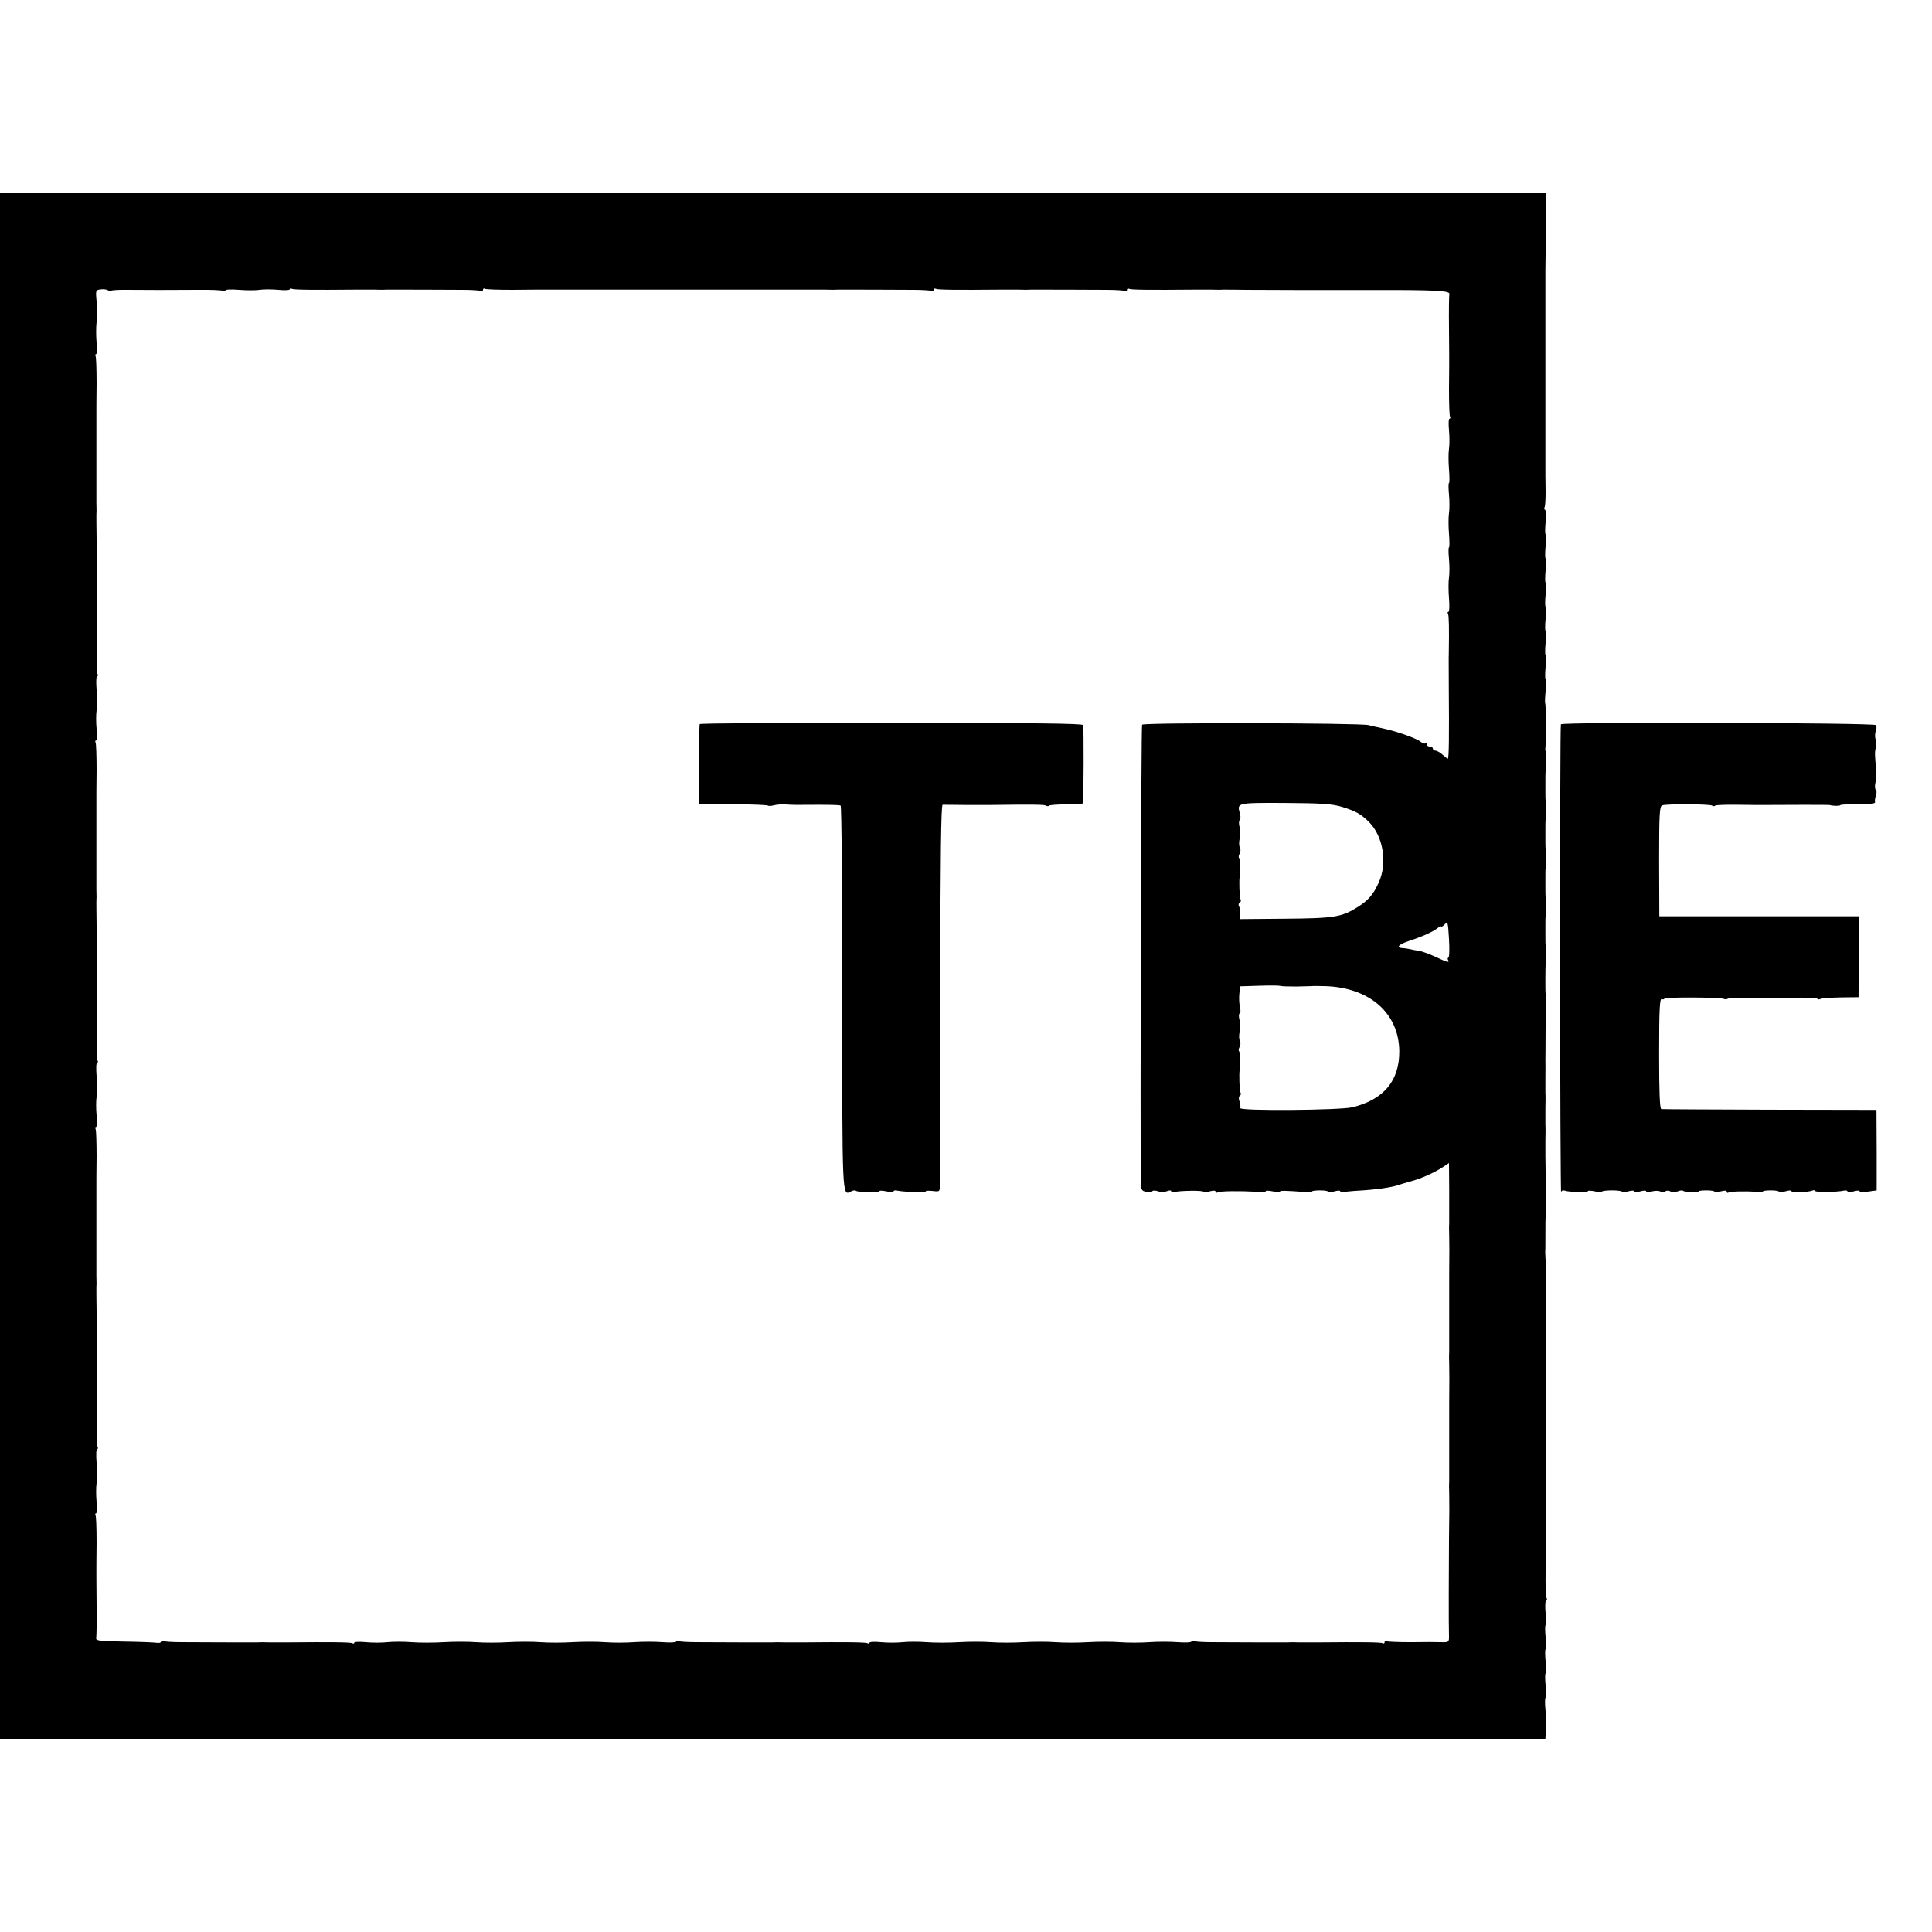 <?xml version="1.0" standalone="no"?>
<!DOCTYPE svg PUBLIC "-//W3C//DTD SVG 20010904//EN"
 "http://www.w3.org/TR/2001/REC-SVG-20010904/DTD/svg10.dtd">
<svg version="1.0" xmlns="http://www.w3.org/2000/svg"
 width="960pt" height="960pt" viewBox="0 0 960 960"
 preserveAspectRatio="xMidYMid meet">
<g transform="translate(0,960) scale(0.1,-0.1)"
fill="#000000" stroke="none">
<path d="M0 4800 l0 -3840 3839 0 3840 0 3 48 c2 26 0 71 -3 100 -3 29 -2 55
1 57 3 2 3 29 0 60 -3 31 -3 58 0 60 3 2 3 29 0 60 -3 31 -3 58 0 60 3 2 3 29
0 60 -3 31 -3 58 0 60 3 2 3 29 0 60 -3 31 -2 58 2 61 5 3 6 9 3 13 -4 7 -6
57 -5 136 1 27 1 226 1 245 0 8 0 40 0 70 0 30 0 62 0 70 0 8 0 49 0 90 0 41
0 82 0 90 0 8 0 40 0 70 0 30 0 62 0 70 0 8 0 49 0 90 0 41 0 82 0 90 0 8 0
40 0 70 0 30 0 62 0 70 0 8 0 49 0 90 0 41 0 82 0 90 0 8 0 40 0 70 0 30 0 62
0 70 0 8 0 49 0 90 0 41 0 89 -1 105 -1 17 -2 36 -2 43 1 6 1 41 1 77 0 68 0
87 2 108 1 6 1 44 0 82 -1 39 -1 98 -1 133 0 34 -1 68 -1 75 0 6 0 41 0 77 1
36 1 72 0 80 0 8 0 44 0 80 1 36 1 72 0 80 0 8 0 44 0 80 1 36 0 72 0 80 0 8
1 85 1 170 1 85 1 158 0 163 -2 10 -1 136 0 142 1 3 1 25 1 50 0 25 0 47 -1
50 -1 3 -1 34 -1 70 0 36 0 67 1 70 1 3 1 25 1 50 0 25 0 47 -1 50 -1 3 -1 34
-1 70 0 36 0 67 1 70 1 3 1 25 1 50 0 25 0 47 -1 50 -1 3 -1 34 -1 70 0 36 0
67 1 70 1 3 1 25 1 50 0 25 0 47 -1 50 -1 3 -1 34 -1 70 0 36 0 67 1 70 2 8 2
94 0 103 -2 4 -2 10 -1 14 3 25 3 219 -1 223 -2 2 -1 30 2 60 3 31 3 58 0 60
-3 2 -3 29 0 60 3 31 3 58 0 60 -3 2 -3 29 0 60 3 31 3 58 0 60 -3 2 -3 29 0
60 3 31 3 58 0 60 -3 2 -3 29 0 60 3 31 3 58 0 60 -3 2 -3 29 0 60 3 31 3 58
0 60 -3 2 -3 29 0 60 3 31 3 58 0 60 -3 2 -3 29 0 60 3 31 2 58 -2 61 -5 3 -6
9 -3 14 3 5 5 37 5 72 0 35 -1 71 -1 81 0 9 0 37 0 62 0 25 0 52 0 60 0 8 0
35 0 60 0 25 0 52 0 60 0 8 0 35 0 60 0 25 0 52 0 60 0 8 0 35 0 60 0 25 0 52
0 60 0 8 0 35 0 60 0 25 0 52 0 60 0 8 0 35 0 60 0 25 0 52 0 60 0 8 0 35 0
60 0 25 0 52 0 60 0 8 0 35 0 60 0 25 0 52 0 60 0 8 0 36 0 63 0 26 1 61 1 77
1 17 2 37 1 45 0 8 0 42 0 75 0 33 0 67 0 75 -1 8 -1 36 -1 63 l1 47 -3841 0
-3840 0 0 -3840z m552 3356 c3 2 41 5 84 4 97 -1 193 -1 346 0 65 1 122 -2
128 -5 5 -3 10 -2 10 2 0 5 30 6 68 3 37 -3 83 -3 102 0 19 3 61 3 93 0 31 -3
57 -2 57 3 0 4 4 5 10 2 8 -5 107 -6 320 -4 25 0 65 0 90 0 25 -1 54 -1 65 0
35 0 287 0 374 -1 46 0 87 -3 92 -6 5 -3 9 0 9 6 0 6 4 8 10 5 5 -3 67 -5 137
-5 71 1 135 1 143 1 8 0 80 0 160 0 80 0 152 0 160 0 8 0 80 0 160 0 80 0 152
0 160 0 8 0 80 0 160 0 80 0 150 0 155 0 50 0 330 0 365 0 25 0 65 0 90 0 25
-1 54 -1 65 0 35 0 287 0 374 -1 46 0 87 -3 92 -6 5 -3 9 0 9 6 0 6 4 8 10 5
8 -5 107 -6 320 -4 25 0 65 0 90 0 25 -1 54 -1 65 0 35 0 287 0 374 -1 46 0
87 -3 92 -6 5 -3 9 0 9 6 0 6 4 8 10 5 8 -5 107 -6 320 -4 25 0 65 0 90 0 25
-1 52 -1 60 0 8 0 60 0 115 -1 55 0 181 -1 280 -1 99 0 185 0 190 0 6 0 75 0
155 0 299 1 385 -3 382 -19 -2 -8 -3 -84 -2 -170 1 -85 1 -159 1 -165 0 -5 0
-67 -1 -138 0 -70 2 -132 5 -137 3 -6 2 -10 -2 -10 -5 0 -6 -26 -3 -57 3 -32
3 -74 0 -93 -3 -19 -3 -65 0 -102 3 -38 3 -68 0 -68 -3 0 -3 -26 0 -57 3 -32
3 -74 0 -93 -3 -19 -3 -65 0 -102 3 -38 3 -68 0 -68 -3 0 -3 -26 0 -57 3 -32
3 -74 0 -93 -3 -19 -3 -65 0 -102 3 -38 2 -68 -3 -68 -4 0 -5 -4 -2 -10 5 -8
6 -74 4 -200 -1 -8 0 -78 0 -155 2 -251 1 -365 -5 -365 -2 0 -14 9 -26 20 -12
11 -28 20 -35 20 -7 0 -13 5 -13 10 0 6 -7 10 -15 10 -8 0 -15 5 -15 12 0 6
-3 8 -7 5 -3 -4 -13 -1 -22 6 -19 17 -117 52 -186 67 -27 6 -61 13 -75 17 -46
11 -1119 13 -1125 2 -5 -7 -10 -2033 -6 -2280 1 -31 5 -37 26 -41 14 -3 28 -2
31 3 2 4 15 4 27 0 12 -5 32 -5 45 0 13 5 22 5 22 -1 0 -5 6 -7 13 -4 21 8
147 10 147 2 0 -4 13 -3 30 2 19 5 30 5 30 -1 0 -6 5 -7 11 -4 10 7 108 8 197
3 23 -2 42 0 42 3 0 4 16 3 35 -1 19 -4 35 -5 35 -1 0 6 29 5 123 -2 20 -1 37
0 37 3 0 3 18 5 40 5 22 0 40 -3 40 -7 0 -4 13 -3 30 2 17 5 30 5 30 0 0 -5 6
-7 13 -4 7 2 44 6 82 8 85 5 161 16 195 28 8 3 35 11 60 18 51 13 121 45 163
73 l27 18 1 -138 c0 -76 0 -147 0 -158 -1 -11 -1 -40 0 -65 1 -46 1 -75 0
-190 0 -36 0 -72 0 -80 0 -25 0 -283 0 -305 -1 -11 -1 -40 0 -65 1 -46 1 -75
0 -190 0 -36 0 -73 0 -82 0 -34 0 -288 0 -305 -1 -10 -1 -38 0 -63 1 -56 1
-99 -1 -225 -1 -117 -2 -447 0 -488 0 -26 -2 -28 -37 -27 -21 1 -89 1 -151 0
-61 0 -117 2 -122 5 -6 3 -10 1 -10 -5 0 -6 -4 -8 -10 -5 -8 5 -107 6 -320 4
-25 0 -65 0 -90 0 -25 1 -54 1 -65 0 -35 0 -287 0 -374 1 -46 0 -87 3 -92 6
-5 3 -9 2 -9 -3 0 -4 -30 -6 -67 -3 -38 3 -102 3 -143 0 -41 -3 -106 -3 -145
0 -38 3 -110 3 -160 0 -49 -3 -121 -3 -160 0 -38 3 -110 3 -160 0 -49 -3 -121
-3 -160 0 -38 3 -110 3 -160 0 -49 -3 -121 -3 -160 0 -38 3 -92 3 -120 0 -27
-3 -76 -3 -107 0 -32 3 -58 2 -58 -3 0 -4 -4 -5 -10 -2 -8 5 -107 6 -320 4
-25 0 -65 0 -90 0 -25 1 -54 1 -65 0 -35 0 -287 0 -374 1 -46 0 -87 3 -92 6
-5 3 -9 2 -9 -3 0 -4 -30 -6 -67 -3 -38 3 -102 3 -143 0 -41 -3 -106 -3 -145
0 -38 3 -110 3 -160 0 -49 -3 -121 -3 -160 0 -38 3 -110 3 -160 0 -49 -3 -121
-3 -160 0 -38 3 -110 3 -160 0 -49 -3 -121 -3 -160 0 -38 3 -92 3 -120 0 -27
-3 -76 -3 -107 0 -32 3 -58 2 -58 -3 0 -4 -4 -5 -10 -2 -8 5 -107 6 -320 4
-25 0 -65 0 -90 0 -25 1 -54 1 -65 0 -35 0 -287 0 -374 1 -46 0 -87 3 -92 6
-5 3 -9 1 -9 -4 0 -5 -10 -7 -22 -5 -13 2 -86 5 -163 6 -117 2 -139 4 -137 17
2 8 3 84 2 170 -1 85 -1 160 -1 165 0 6 0 67 1 138 0 70 -2 132 -5 137 -3 6
-2 10 2 10 5 0 6 26 3 57 -3 32 -3 74 0 93 3 19 3 65 0 103 -3 37 -2 67 3 67
4 0 5 4 2 10 -3 5 -5 49 -5 97 1 116 1 94 1 298 0 99 -1 225 -1 280 -1 55 -1
107 -1 115 1 8 1 35 0 60 0 25 0 65 0 90 0 35 0 308 0 365 0 6 0 67 1 138 0
70 -2 132 -5 137 -3 6 -2 10 2 10 5 0 6 26 3 58 -3 31 -3 73 0 92 3 19 3 65 0
103 -3 37 -2 67 3 67 4 0 5 4 2 10 -3 5 -5 49 -5 97 1 116 1 94 1 298 0 99 -1
225 -1 280 -1 55 -1 107 -1 115 1 8 1 35 0 60 0 25 0 65 0 90 0 35 0 308 0
365 0 6 0 67 1 138 0 70 -2 132 -5 137 -3 6 -2 10 2 10 5 0 6 26 3 58 -3 31
-3 73 0 92 3 19 3 65 0 103 -3 37 -2 67 3 67 4 0 5 4 2 10 -3 5 -5 49 -5 97 1
116 1 94 1 298 0 99 -1 225 -1 280 -1 55 -1 107 -1 115 1 8 1 35 0 60 0 25 0
65 0 90 0 35 0 308 0 365 0 6 0 67 1 138 0 70 -2 132 -5 137 -3 6 -2 10 2 10
5 0 6 26 3 58 -3 31 -3 77 0 102 3 25 3 71 0 102 -5 55 -5 57 20 60 14 2 30 0
36 -4 6 -4 13 -5 16 -2z m6115 -2565 c69 -21 96 -36 136 -76 70 -71 92 -203
48 -300 -26 -58 -51 -88 -103 -121 -81 -51 -117 -57 -360 -59 l-227 -2 1 27
c1 15 -2 32 -6 38 -3 6 -2 13 4 17 6 4 8 11 4 16 -5 9 -8 90 -4 114 4 24 2 86
-3 92 -4 3 -2 13 3 22 5 10 5 23 1 30 -5 7 -5 27 -1 45 3 17 3 43 -1 58 -4 16
-3 30 1 33 5 3 5 18 1 33 -15 53 -17 53 224 52 183 -1 234 -5 282 -19z m530
-749 c-4 -2 -5 -8 -1 -13 8 -14 -5 -11 -62 16 -30 14 -66 27 -81 30 -16 2 -37
6 -48 9 -11 2 -28 5 -37 5 -34 2 -17 19 35 36 67 22 117 45 140 63 9 8 17 12
17 8 0 -4 8 0 18 10 16 17 17 13 22 -72 3 -49 2 -91 -3 -92z m-756 -144 c38 1
72 2 77 2 4 1 33 1 65 0 222 -6 368 -134 370 -323 1 -147 -77 -241 -233 -279
-64 -15 -562 -19 -557 -4 2 6 0 21 -4 33 -5 13 -4 25 2 28 5 4 7 11 3 16 -5 9
-8 90 -4 114 4 24 2 86 -3 92 -4 3 -2 13 3 22 5 10 5 23 1 30 -5 7 -5 27 -1
45 3 17 3 43 -1 58 -4 16 -4 30 1 33 5 3 5 17 1 31 -3 14 -5 43 -3 64 l4 39
97 3 c53 2 100 1 104 -1 5 -2 40 -3 78 -3z"/>
<path d="M3477 6002 c-2 -4 -4 -95 -3 -202 l1 -195 168 -1 c92 -1 170 -4 173
-7 3 -3 18 -2 32 2 15 3 38 5 52 4 37 -3 55 -3 167 -2 56 0 106 -1 110 -4 5
-3 8 -432 8 -953 0 -1004 -1 -988 44 -964 10 5 21 7 24 3 8 -8 117 -9 117 -2
0 4 16 3 35 -1 19 -4 35 -4 35 0 0 5 8 6 18 4 28 -7 142 -10 142 -4 0 4 16 4
35 2 35 -4 35 -4 36 34 0 22 1 454 1 962 1 670 4 922 12 923 6 0 58 0 116 -1
58 0 110 0 115 0 221 3 273 2 282 -3 6 -4 13 -4 16 0 4 3 43 6 87 6 44 0 81 2
81 6 4 18 5 378 1 388 -2 8 -245 11 -953 11 -522 1 -950 -2 -952 -6z"/>
<path d="M7756 6001 c-3 -4 -4 -531 -4 -1172 0 -640 3 -1159 5 -1152 2 7 10
10 17 7 21 -8 116 -10 116 -3 0 4 16 3 35 -1 19 -4 35 -5 35 -1 0 3 23 6 50 6
28 0 50 -3 50 -7 0 -4 14 -3 30 2 17 5 30 5 30 0 0 -5 13 -5 30 0 17 5 30 5
30 0 0 -5 13 -5 29 0 15 4 34 4 42 -1 7 -4 18 -4 24 1 6 5 17 5 25 0 7 -4 23
-4 36 0 12 5 24 6 27 3 7 -7 77 -10 77 -3 0 3 18 5 40 5 22 0 40 -3 40 -7 0
-4 14 -3 30 2 19 5 30 5 30 -1 0 -6 4 -8 8 -5 10 6 83 8 135 4 20 -2 37 -1 37
2 0 3 18 5 40 5 22 0 40 -3 40 -7 0 -4 14 -3 30 2 17 5 30 6 30 2 0 -8 83 -7
105 2 8 3 15 2 15 -2 0 -7 110 -6 143 2 9 2 17 0 17 -4 0 -5 14 -5 30 0 17 5
30 5 30 1 0 -4 19 -5 42 -2 l43 6 0 200 -1 200 -529 1 c-292 1 -535 2 -540 3
-8 1 -11 91 -11 276 0 220 3 274 13 271 7 -3 13 -2 13 2 0 8 272 7 294 -1 8
-3 17 -3 20 0 3 3 41 5 83 4 94 -2 70 -2 231 1 72 2 132 0 132 -4 0 -4 7 -5
15 -2 8 4 54 7 102 8 l88 1 1 201 2 201 -497 0 -496 0 -1 273 c0 233 2 273 15
278 20 8 235 7 248 -1 6 -4 13 -4 16 0 4 3 55 5 114 4 60 -1 113 -1 118 -1
103 1 331 1 335 0 16 -5 51 -6 54 -1 2 3 43 6 90 5 59 -1 85 3 83 10 -2 6 0
21 4 33 5 12 4 25 0 28 -5 3 -6 20 -2 37 4 18 6 47 4 63 -8 71 -8 91 -2 110 3
11 3 29 -1 40 -4 11 -4 29 0 41 5 11 5 25 2 31 -8 12 -1559 16 -1566 4z"/>
</g>
</svg>
